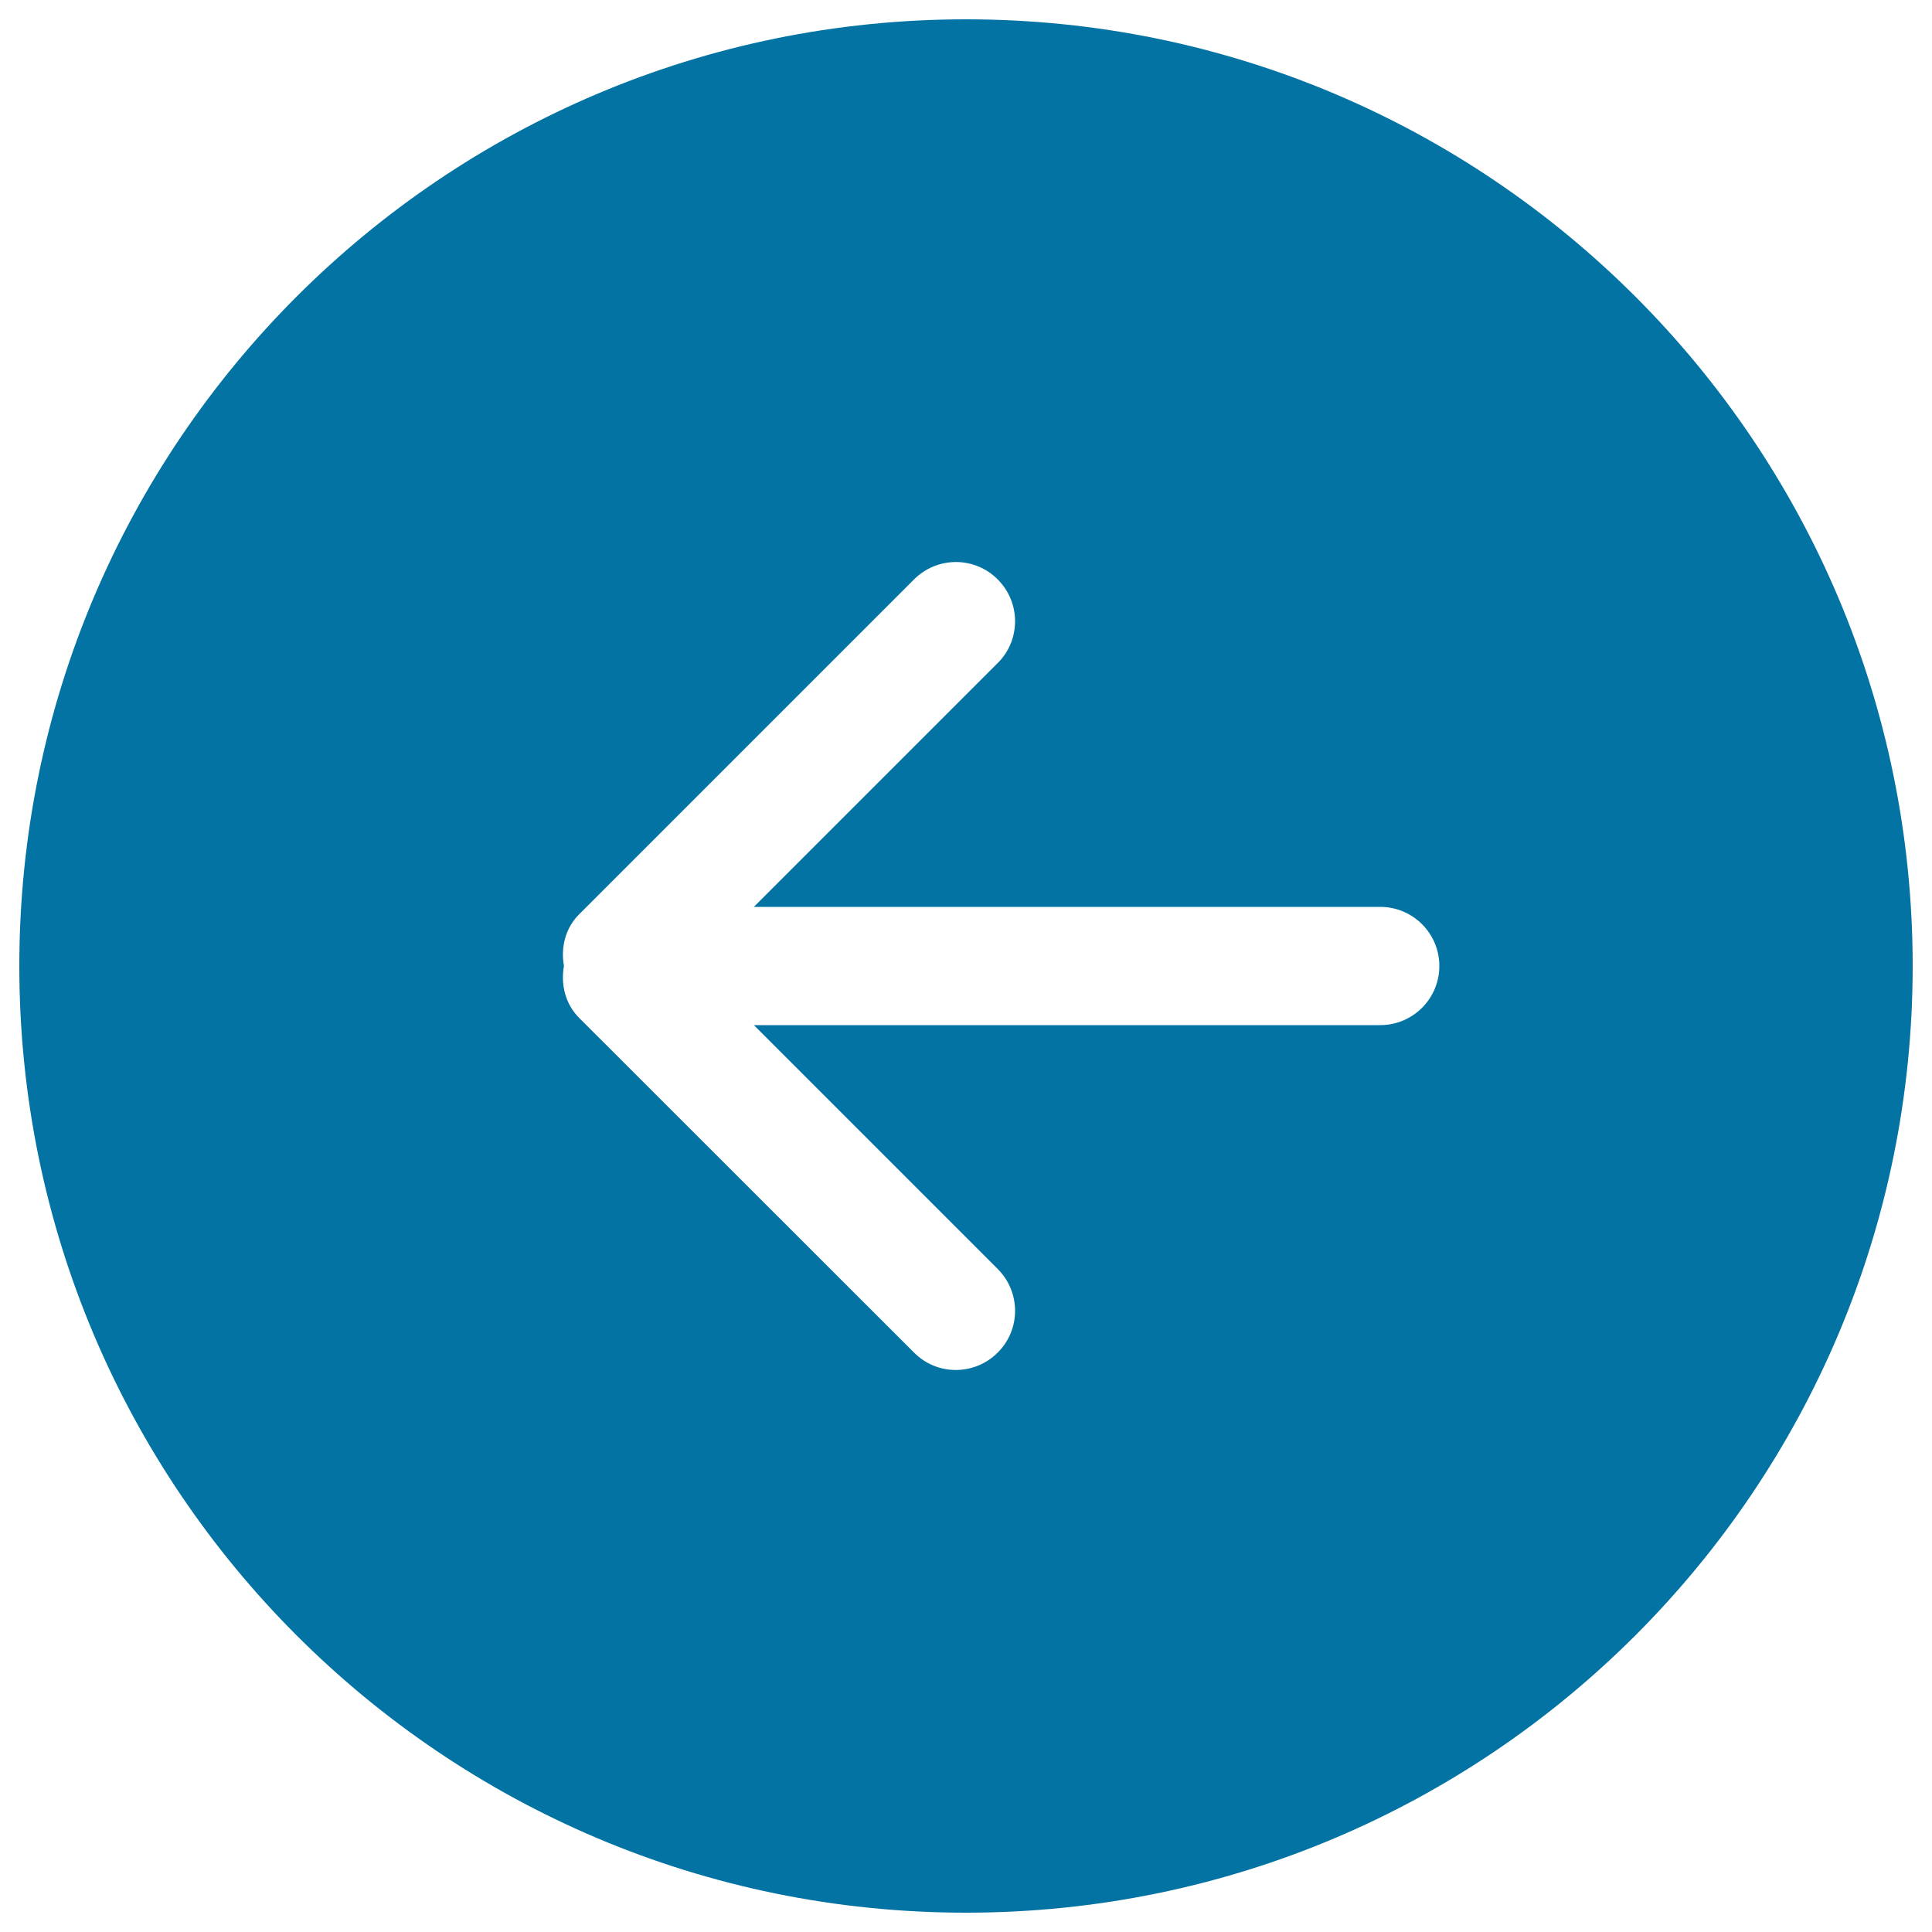 <svg xmlns="http://www.w3.org/2000/svg" viewBox="0 0 1000 1000" style="fill:#0273a2">
<title>Left Arrow In Circular Button Black Symbol SVG icon</title>
<g><g id="_x34__2_"><g><path d="M500,10C229.4,10,10,229.4,10,500c0,270.6,219.4,490,490,490c270.6,0,490-219.4,490-490C990,229.4,770.6,10,500,10z M714.4,530.6H390.2l126.2,126.2c12,12,12,31.4,0,43.3c-12,12-31.4,12-43.3,0L299.8,526.9c-7.3-7.3-9.6-17.4-7.9-26.9c-1.7-9.5,0.6-19.6,8-26.9l173.2-173.2c12-12,31.4-12,43.3,0c12,12,12,31.4,0,43.3L390.2,469.4h324.2c16.9,0,30.6,13.7,30.6,30.6C745,516.9,731.3,530.6,714.4,530.6z"/></g></g></g>
</svg>